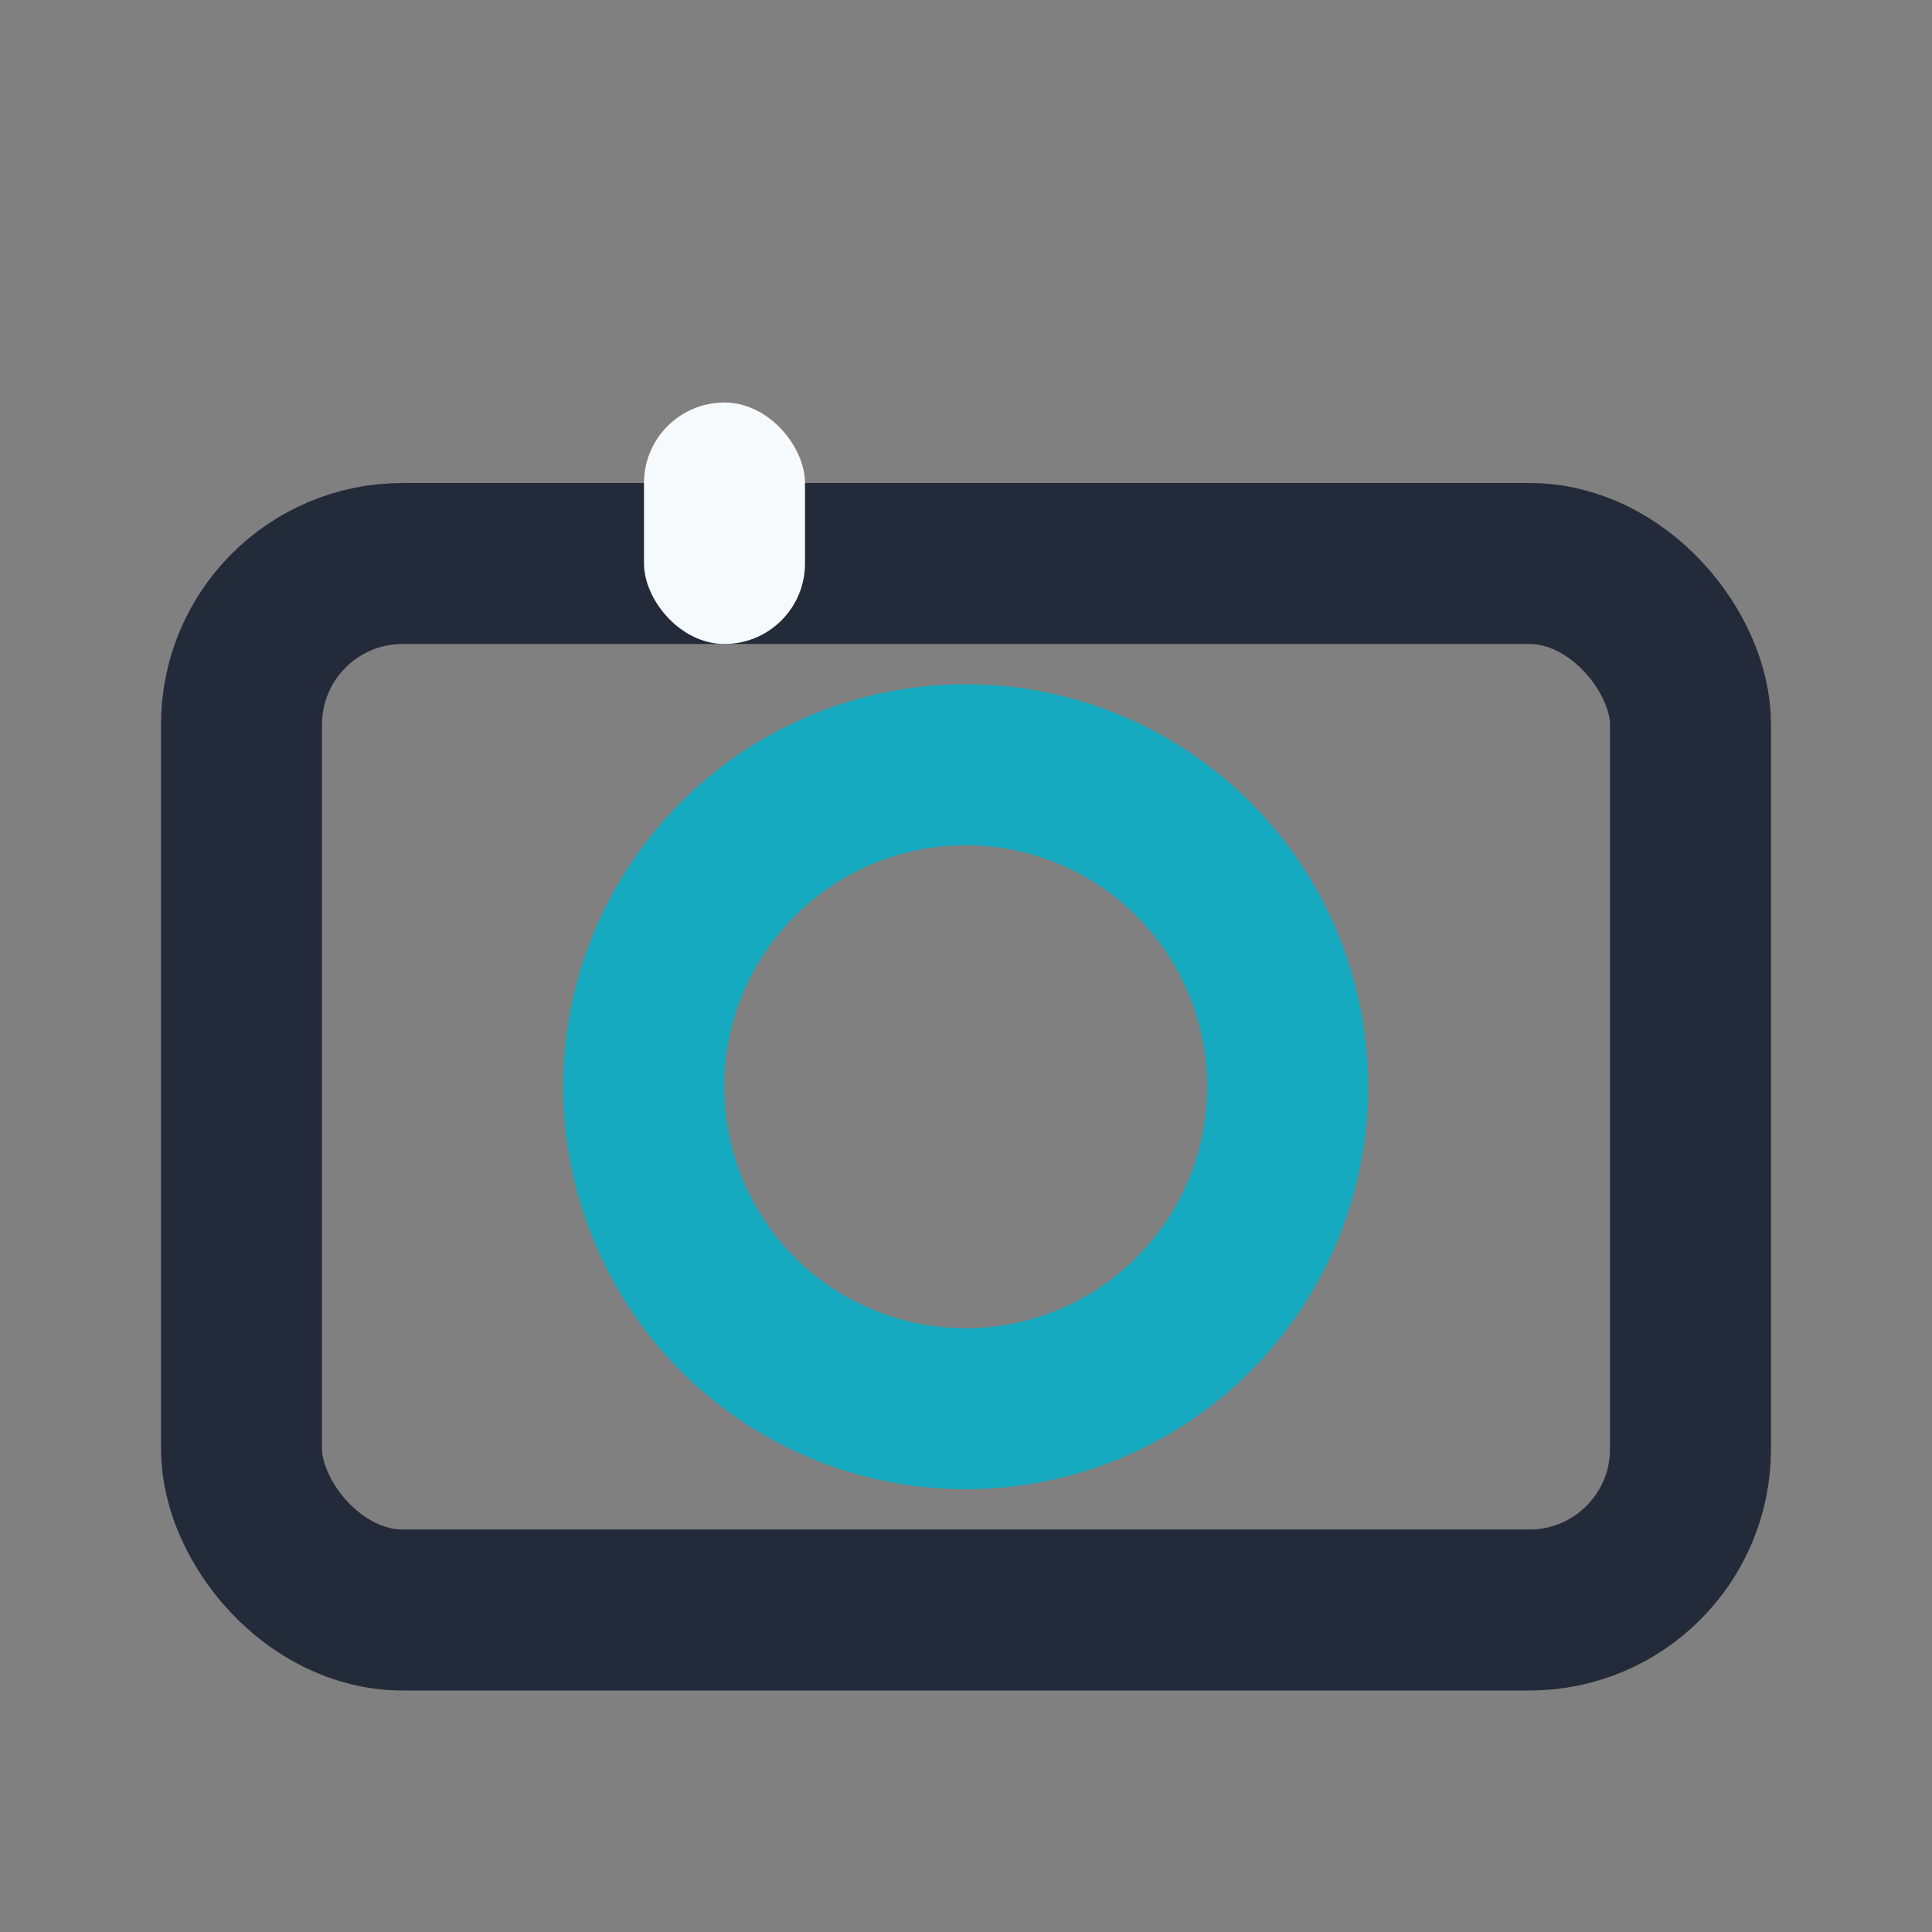 <?xml version="1.0" encoding="UTF-8"?>
<svg xmlns="http://www.w3.org/2000/svg" width="24" height="24" viewBox="0 0 24 24"><rect x="0" y="0" width="24" height="24" fill="#808080" stroke="none"/><rect x="3" y="7" width="18" height="13" rx="2" fill="none" stroke="#232B3A" stroke-width="2"/><circle cx="12" cy="13.5" r="4" fill="none" stroke="#15AABF" stroke-width="2"/><rect x="8" y="5" width="2" height="3" rx="1" fill="#F6FAFC"/></svg>